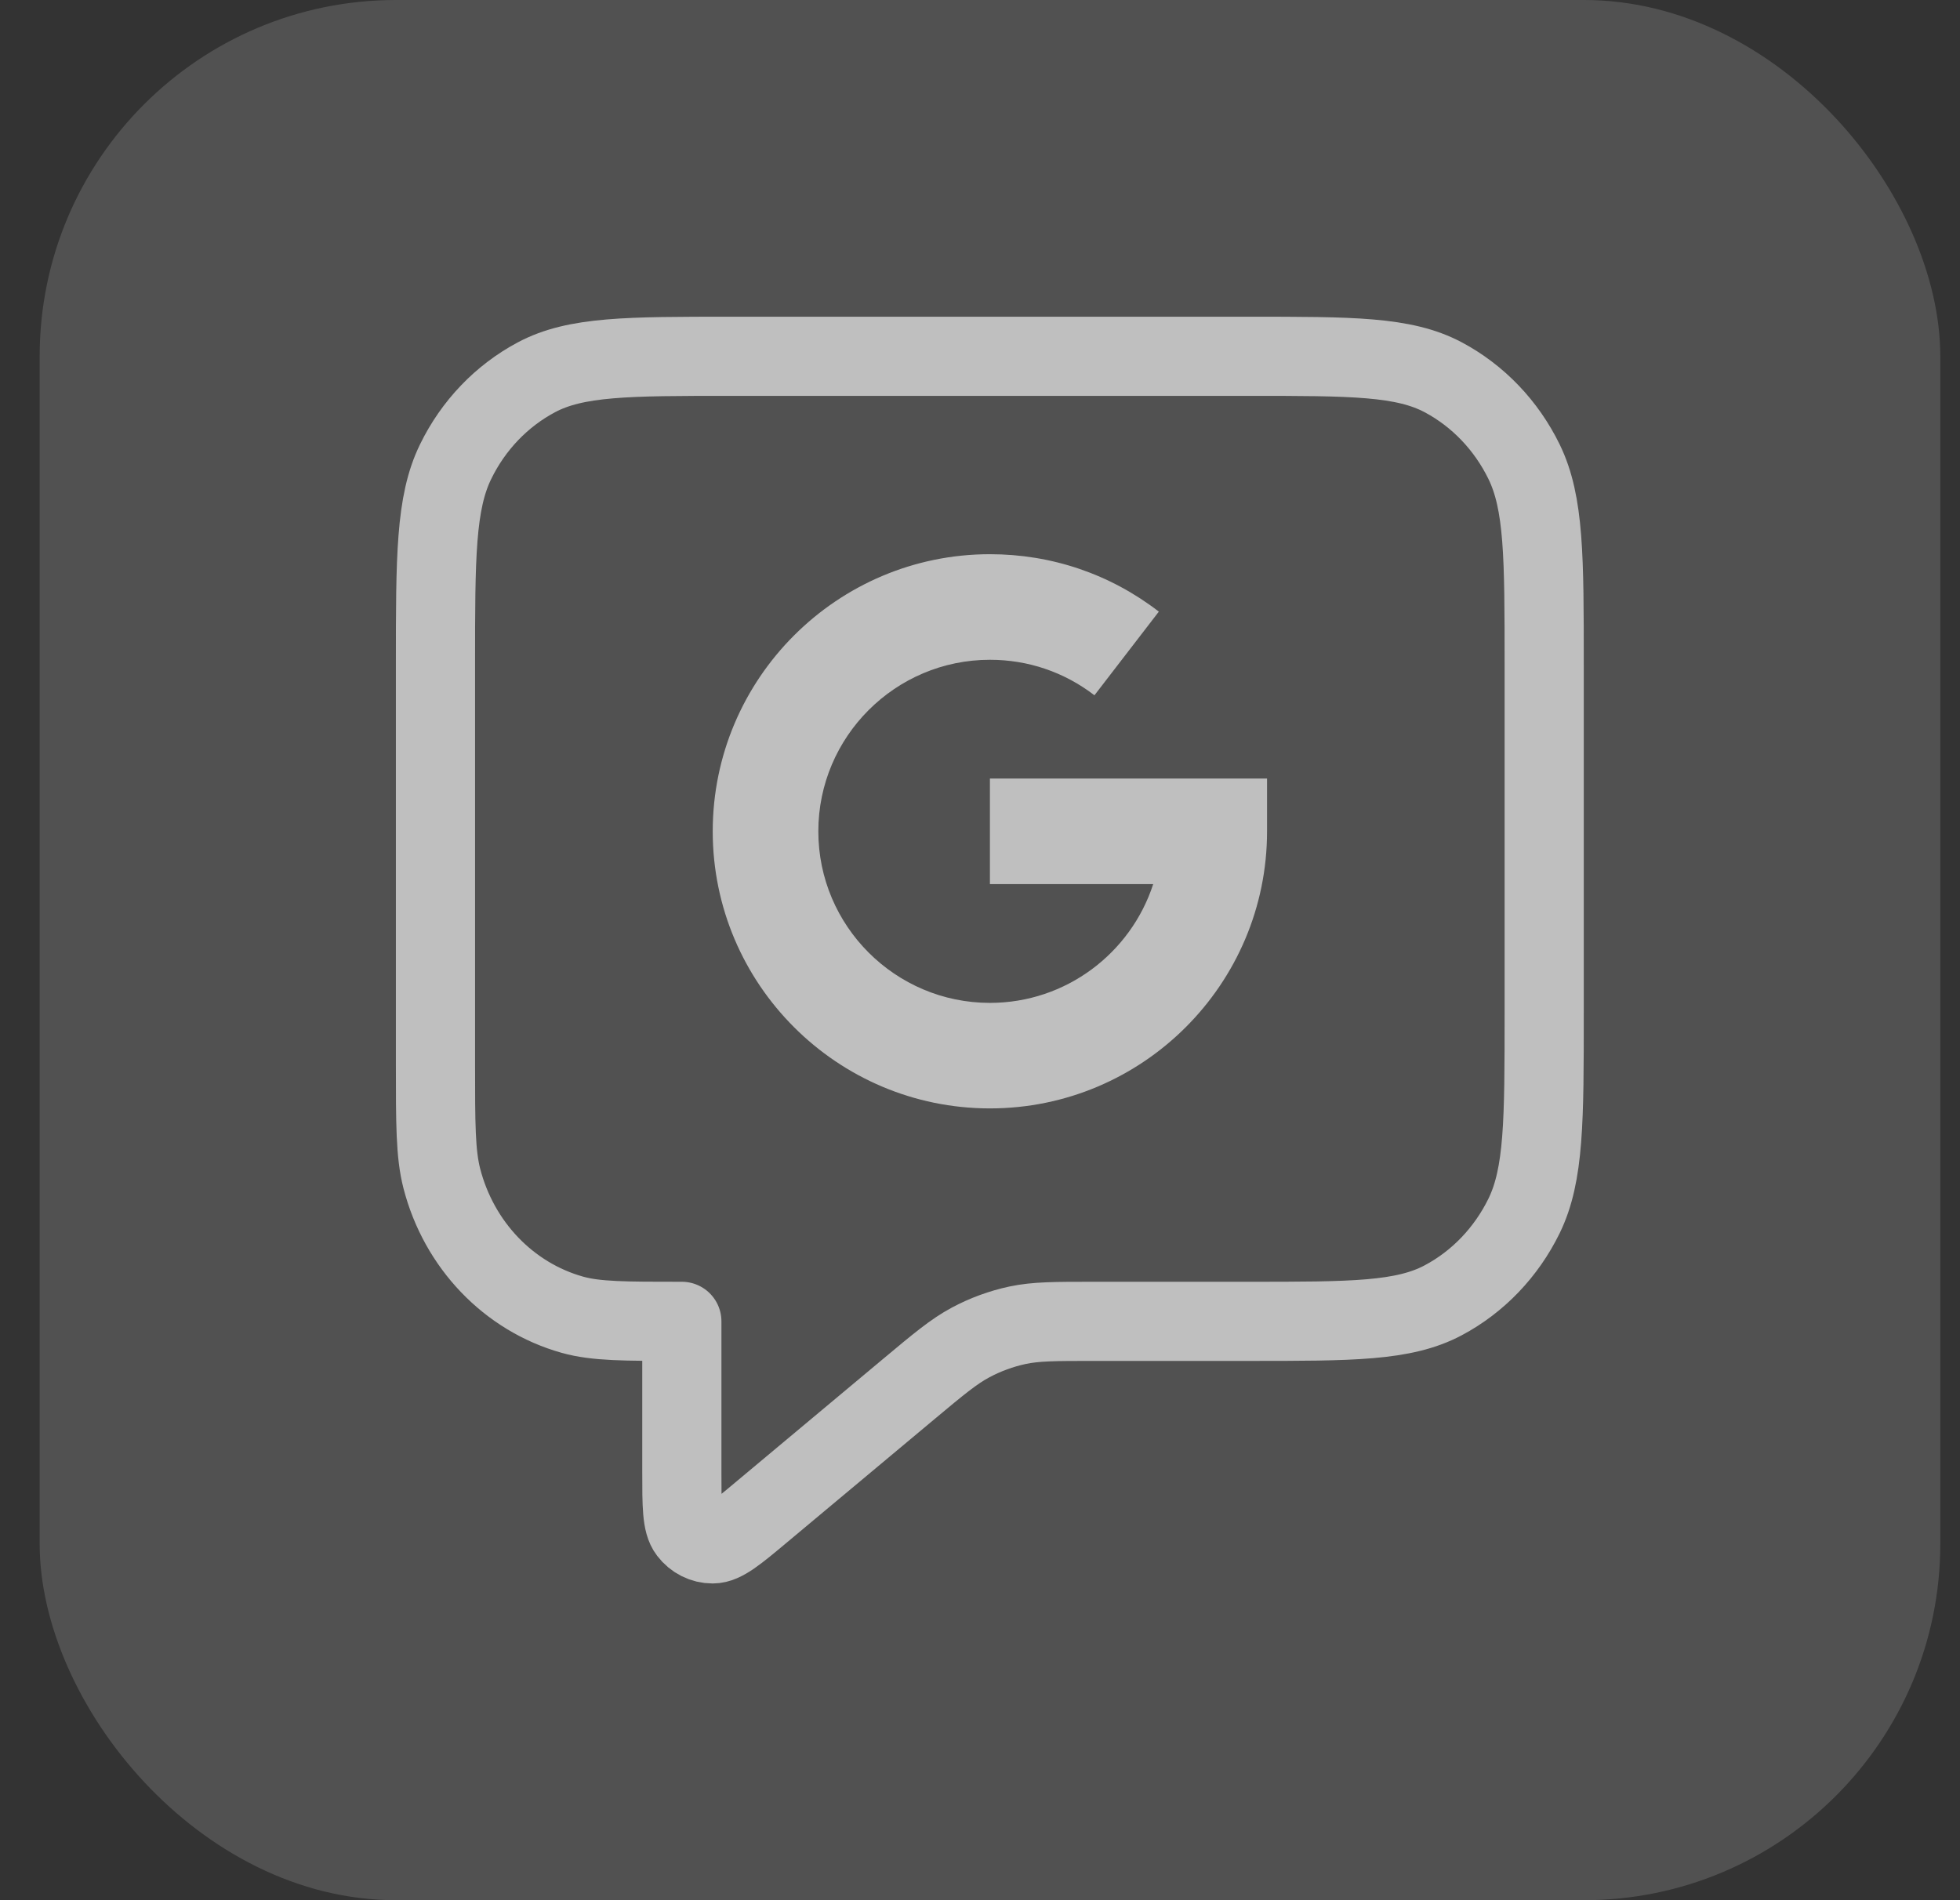 <svg width="33" height="32" viewBox="0 0 33 32" fill="none" xmlns="http://www.w3.org/2000/svg">
<rect x="0" y="0" width="33" height="32" fill="#333333" stroke="none"/>
<rect x="0.668" width="32" height="32" rx="6" fill="white" fill-opacity="0.15"/>
<path d="M12 14C12 11.427 14.094 9.333 16.667 9.333C17.706 9.333 18.69 9.667 19.511 10.3L18.427 11.709C17.919 11.318 17.31 11.111 16.667 11.111C15.074 11.111 13.778 12.407 13.778 14C13.778 15.593 15.074 16.889 16.667 16.889C17.95 16.889 19.04 16.048 19.416 14.889H16.667V13.111H21.333V14C21.333 16.573 19.24 18.666 16.667 18.666C14.094 18.666 12 16.573 12 14Z" fill="#BFBFBF"/>
<path d="M7.332 11.2C7.332 9.38 7.332 8.47 7.671 7.775C7.969 7.163 8.445 6.666 9.031 6.354C9.696 6 10.567 6 12.31 6H21.021C22.763 6 23.634 6 24.3 6.354C24.885 6.666 25.361 7.163 25.66 7.775C25.999 8.47 25.999 9.38 25.999 11.2V17.051C25.999 18.872 25.999 19.782 25.66 20.477C25.361 21.088 24.885 21.586 24.3 21.897C23.634 22.252 22.763 22.252 21.021 22.252H18.412C17.764 22.252 17.441 22.252 17.131 22.318C16.857 22.377 16.591 22.474 16.341 22.608C16.06 22.758 15.807 22.969 15.302 23.391L12.828 25.459C12.397 25.82 12.181 26 11.999 26C11.841 26 11.692 25.925 11.594 25.796C11.48 25.648 11.48 25.359 11.48 24.782V22.252C10.516 22.252 10.034 22.252 9.638 22.141C8.564 21.84 7.726 20.964 7.438 19.843C7.332 19.429 7.332 18.925 7.332 17.918V11.2Z" stroke="#BFBFBF" stroke-width="1.333" stroke-linecap="round" stroke-linejoin="round"/>
</svg>
